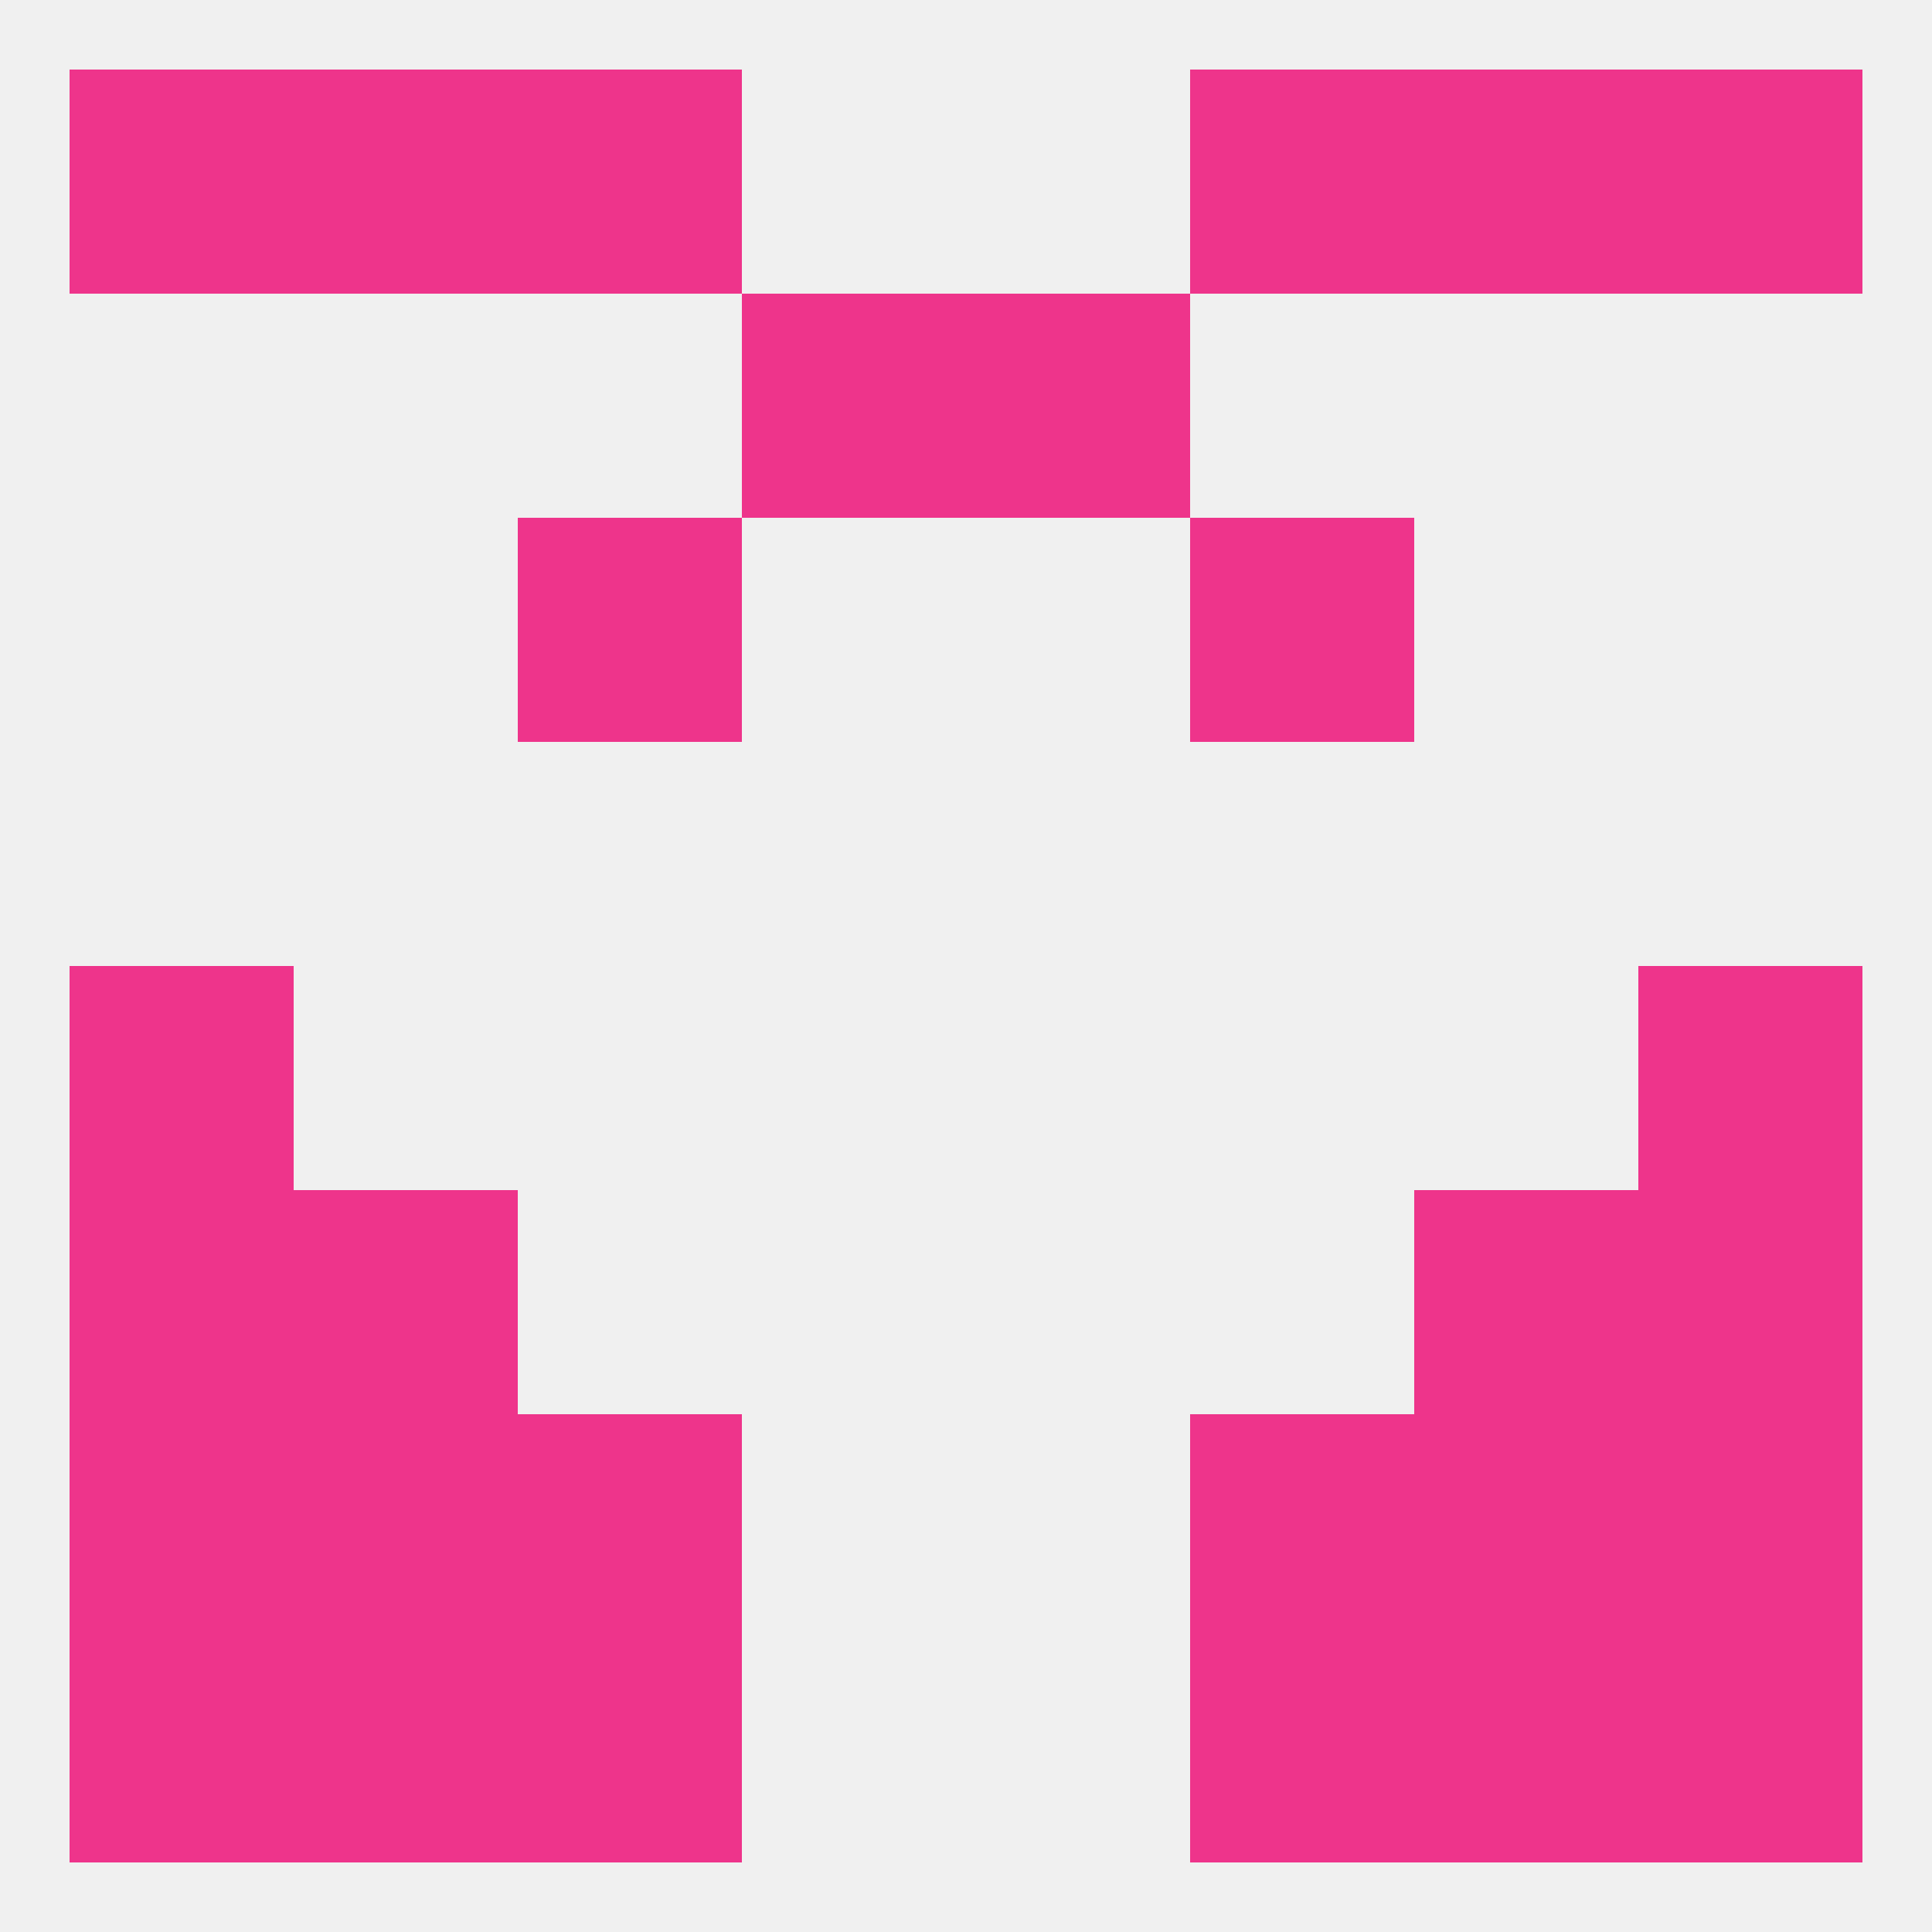
<!--   <?xml version="1.0"?> -->
<svg version="1.1" baseprofile="full" xmlns="http://www.w3.org/2000/svg" xmlns:xlink="http://www.w3.org/1999/xlink" xmlns:ev="http://www.w3.org/2001/xml-events" width="250" height="250" viewBox="0 0 250 250" >
	<rect width="100%" height="100%" fill="rgba(240,240,240,255)"/>

	<rect x="9" y="154" width="29" height="29" fill="rgba(238,52,139,255)"/>
	<rect x="212" y="154" width="29" height="29" fill="rgba(238,52,139,255)"/>
	<rect x="38" y="154" width="29" height="29" fill="rgba(238,52,139,255)"/>
	<rect x="183" y="154" width="29" height="29" fill="rgba(238,52,139,255)"/>
	<rect x="38" y="183" width="29" height="29" fill="rgba(238,52,139,255)"/>
	<rect x="183" y="183" width="29" height="29" fill="rgba(238,52,139,255)"/>
	<rect x="9" y="183" width="29" height="29" fill="rgba(238,52,139,255)"/>
	<rect x="212" y="183" width="29" height="29" fill="rgba(238,52,139,255)"/>
	<rect x="67" y="183" width="29" height="29" fill="rgba(238,52,139,255)"/>
	<rect x="154" y="183" width="29" height="29" fill="rgba(238,52,139,255)"/>
	<rect x="67" y="212" width="29" height="29" fill="rgba(238,52,139,255)"/>
	<rect x="154" y="212" width="29" height="29" fill="rgba(238,52,139,255)"/>
	<rect x="9" y="212" width="29" height="29" fill="rgba(238,52,139,255)"/>
	<rect x="212" y="212" width="29" height="29" fill="rgba(238,52,139,255)"/>
	<rect x="38" y="212" width="29" height="29" fill="rgba(238,52,139,255)"/>
	<rect x="183" y="212" width="29" height="29" fill="rgba(238,52,139,255)"/>
	<rect x="67" y="9" width="29" height="29" fill="rgba(238,52,139,255)"/>
	<rect x="154" y="9" width="29" height="29" fill="rgba(238,52,139,255)"/>
	<rect x="38" y="9" width="29" height="29" fill="rgba(238,52,139,255)"/>
	<rect x="183" y="9" width="29" height="29" fill="rgba(238,52,139,255)"/>
	<rect x="9" y="9" width="29" height="29" fill="rgba(238,52,139,255)"/>
	<rect x="212" y="9" width="29" height="29" fill="rgba(238,52,139,255)"/>
	<rect x="96" y="38" width="29" height="29" fill="rgba(238,52,139,255)"/>
	<rect x="125" y="38" width="29" height="29" fill="rgba(238,52,139,255)"/>
	<rect x="67" y="67" width="29" height="29" fill="rgba(238,52,139,255)"/>
	<rect x="154" y="67" width="29" height="29" fill="rgba(238,52,139,255)"/>
	<rect x="9" y="125" width="29" height="29" fill="rgba(238,52,139,255)"/>
	<rect x="212" y="125" width="29" height="29" fill="rgba(238,52,139,255)"/>
</svg>